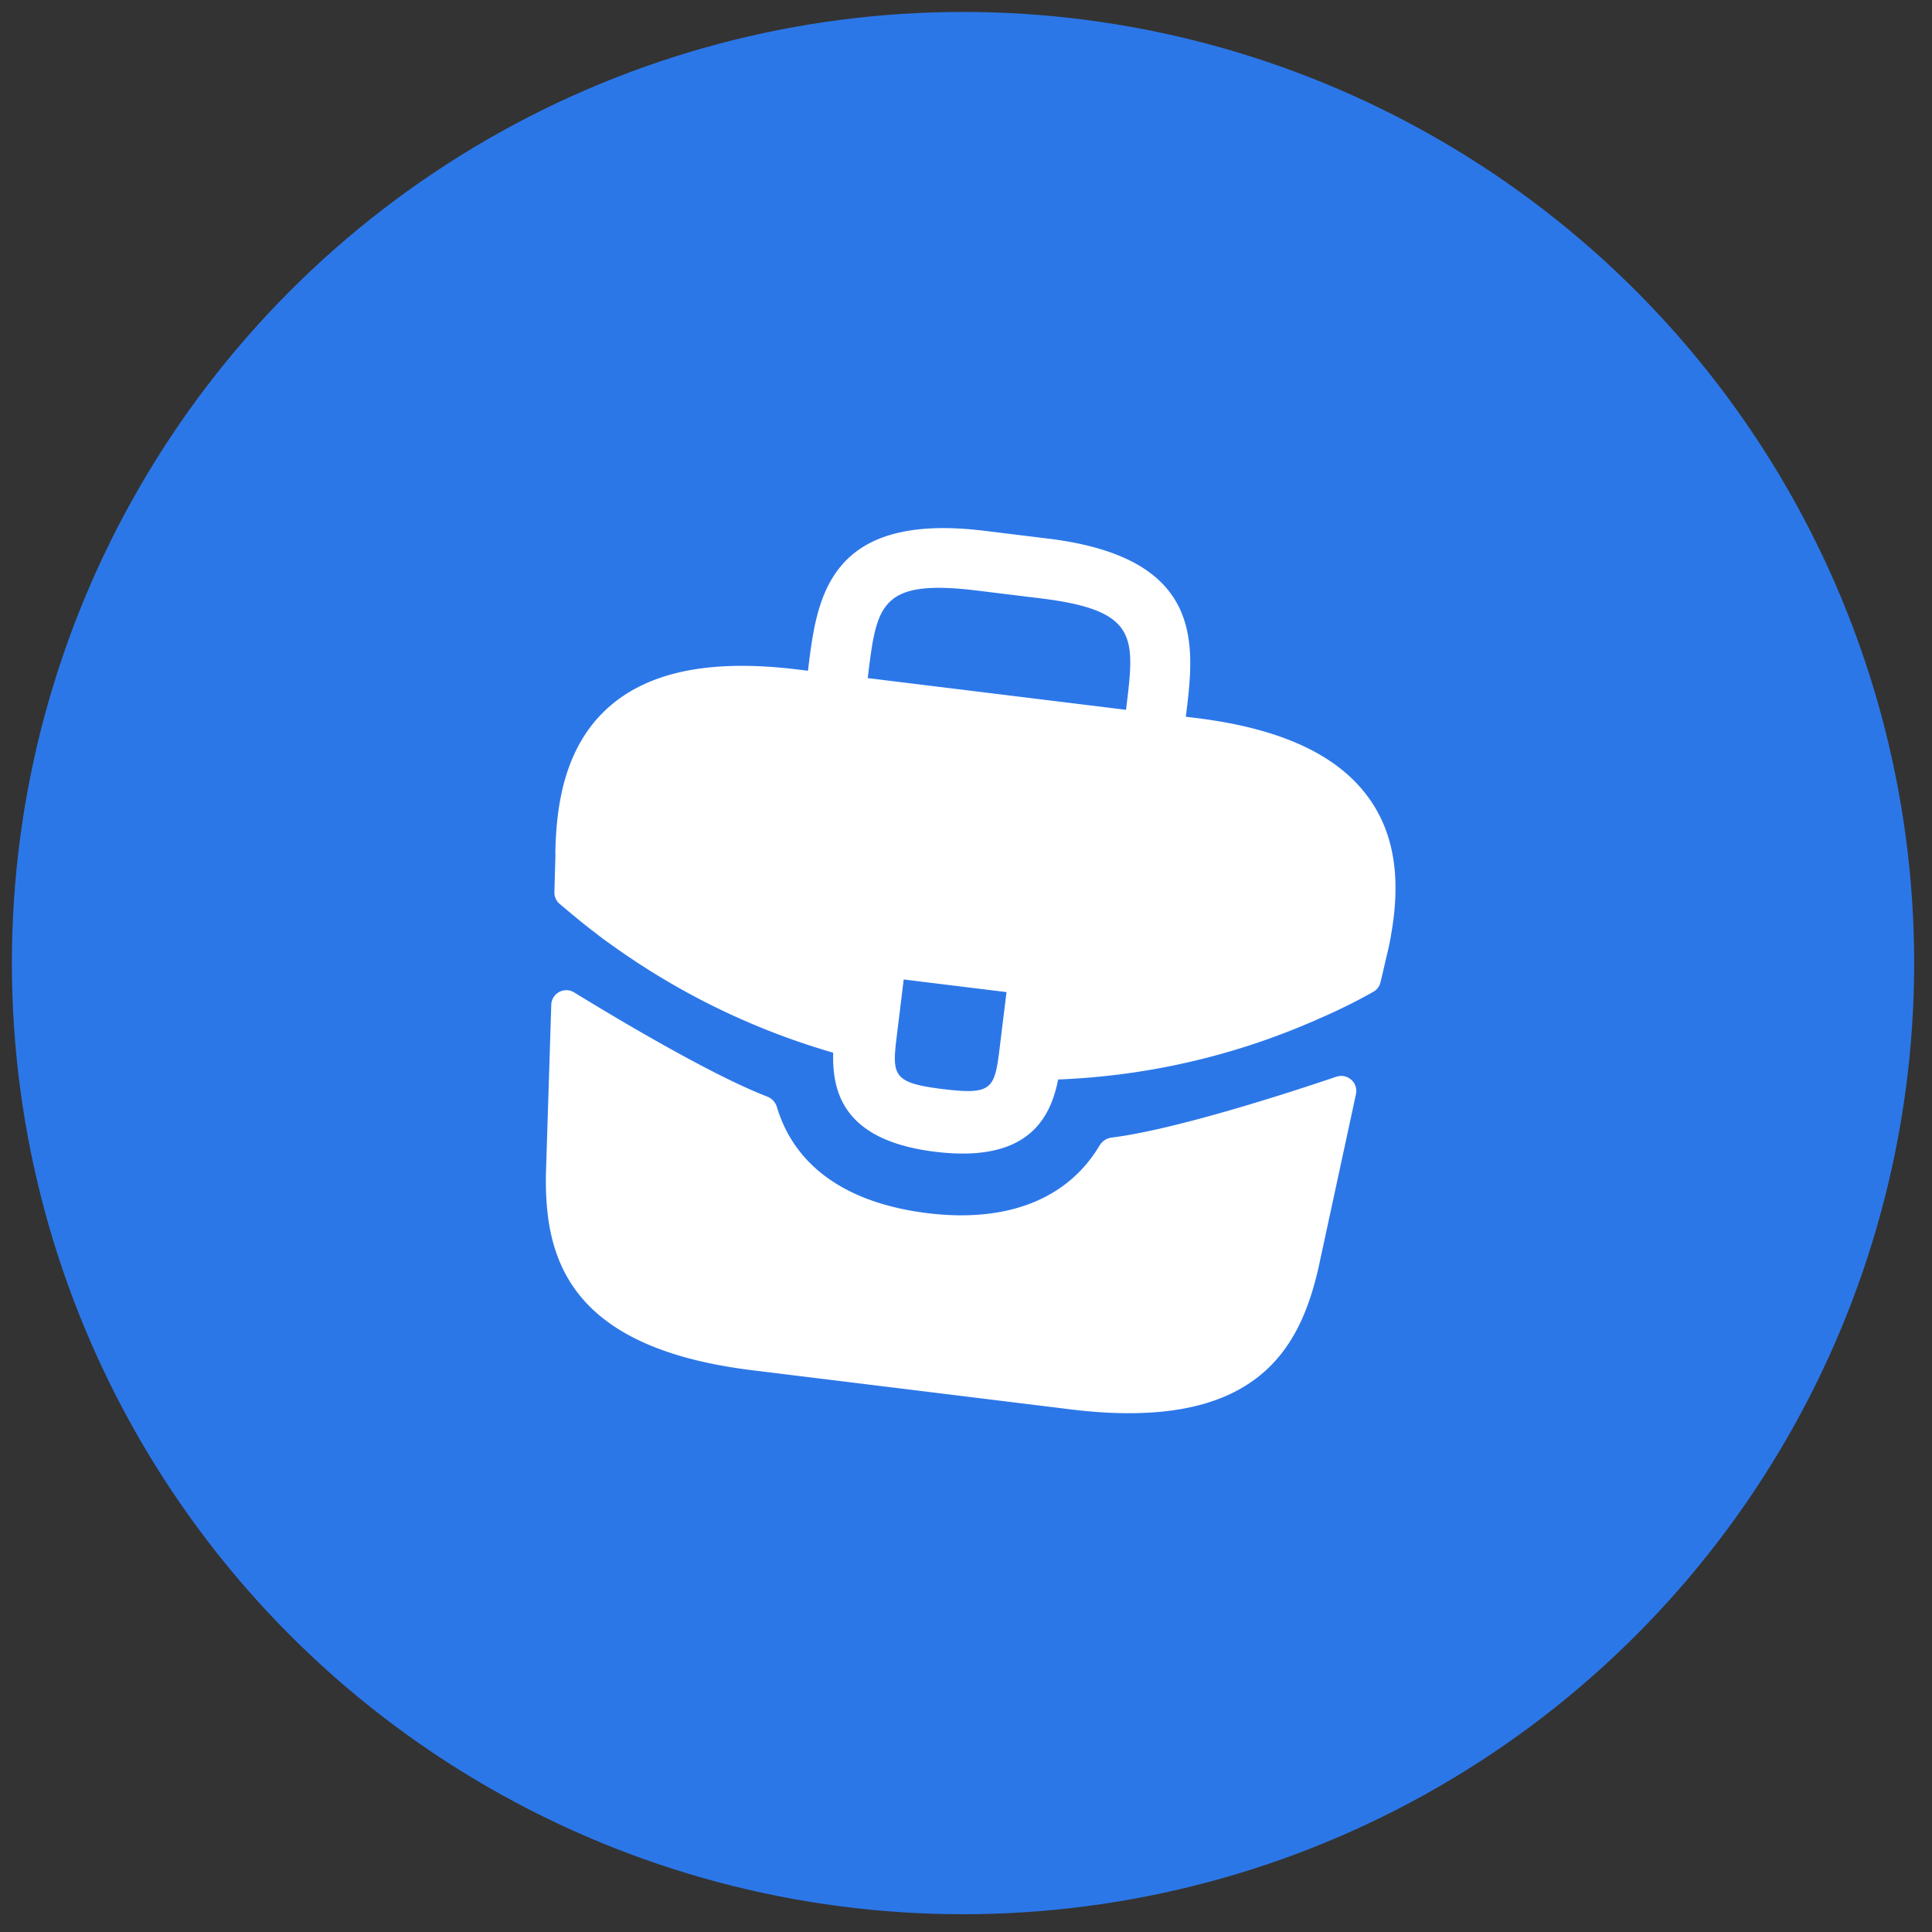 <svg xmlns="http://www.w3.org/2000/svg" width="65" height="65" fill="none"><rect width="100%" height="100%" fill="#333333" stroke="none"/><circle cx="32.4" cy="32.402" r="32" fill="#2C77E8"/><path fill="#fff" d="M46.078 26.885c-1.032-1.468-2.948-2.374-5.845-2.73l-.337-.041.007-.056c.29-2.363.65-5.287-4.638-5.937l-2.137-.262c-5.287-.65-5.648 2.29-5.936 4.638l-.009.07-.337-.041c-2.911-.358-4.975.06-6.332 1.235-1.582 1.376-1.796 3.462-1.83 4.9l.003.1-.035 1.255c-.004.15.06.295.175.392.294.25.878.74 1.22.989.181.15.379.289.576.427a24.317 24.317 0 0 0 7.409 3.593c-.036 1.337.35 2.955 3.43 3.333 3.08.378 3.872-1.08 4.138-2.432a23.84 23.84 0 0 0 8.5-1.925c.09-.032.151-.067.227-.1a18.915 18.915 0 0 0 1.877-.925.495.495 0 0 0 .241-.32l.068-.286.151-.652c.025-.083.034-.153.06-.25.287-1.406.497-3.35-.645-4.975Zm-12.43 8.251c-.184 1.49-.212 1.715-1.941 1.503-1.73-.212-1.697-.48-1.52-1.914l.217-1.771 3.459.424-.216 1.758Zm-4.446-12.392c.294-2.39.403-3.276 3.679-2.874l2.137.262c3.276.402 3.166 1.302 2.874 3.679l-.008.07-8.69-1.067.009-.07Z"/><path fill="#fff" d="M44.964 36.225a.506.506 0 0 1 .656.586l-1.266 5.863c-.64 2.776-2.146 5.502-8.333 4.743L25.307 46.1c-6.187-.76-6.988-3.77-6.94-6.604l.18-5.693a.506.506 0 0 1 .769-.415c1.433.88 4.61 2.78 6.498 3.506a.55.55 0 0 1 .326.357c.6 1.993 2.345 3.23 5.068 3.565 2.695.33 4.718-.483 5.785-2.275a.552.552 0 0 1 .404-.268c2.128-.264 5.892-1.482 7.567-2.049Z"/></svg>